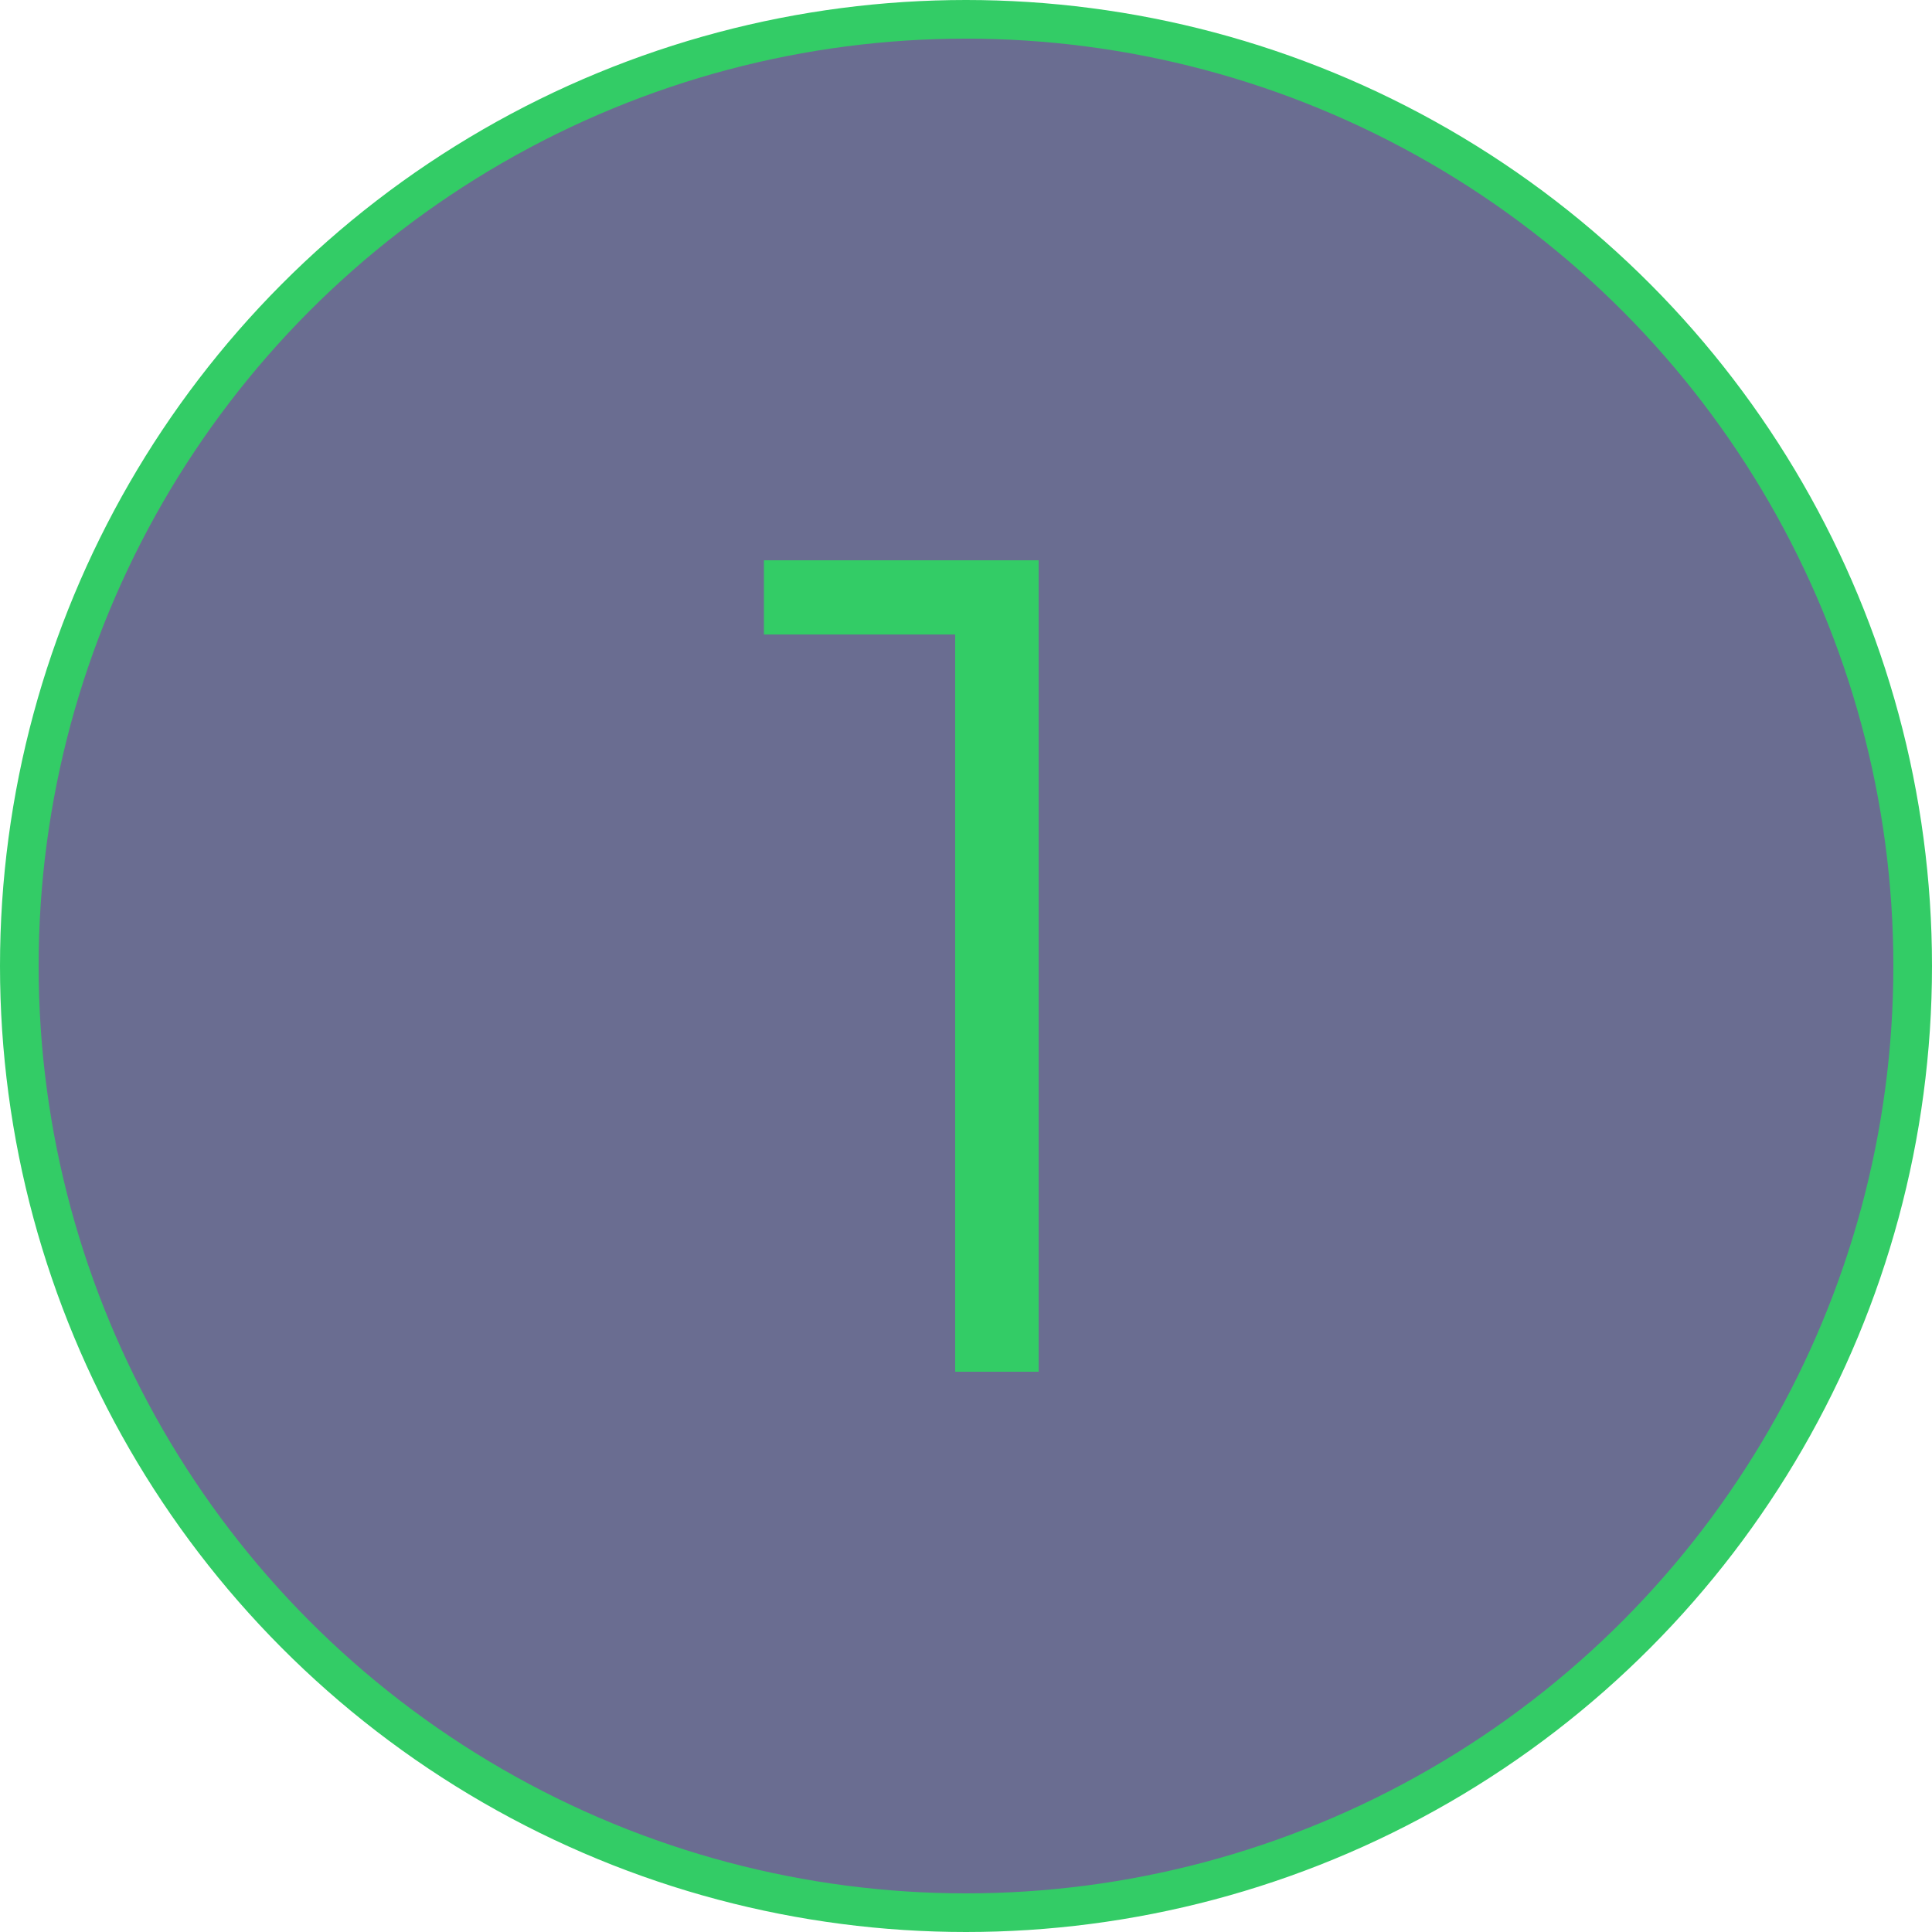 <?xml version="1.0" encoding="UTF-8"?> <svg xmlns="http://www.w3.org/2000/svg" width="100" height="100" viewBox="0 0 100 100" fill="none"> <circle cx="50" cy="50" r="49" fill="#6A6D91" stroke="#33CC66" stroke-width="2"></circle> <path d="M49.44 71V30.8L51.36 32.84H39.54V29H53.76V71H49.44Z" fill="#33CC66"></path> </svg> 